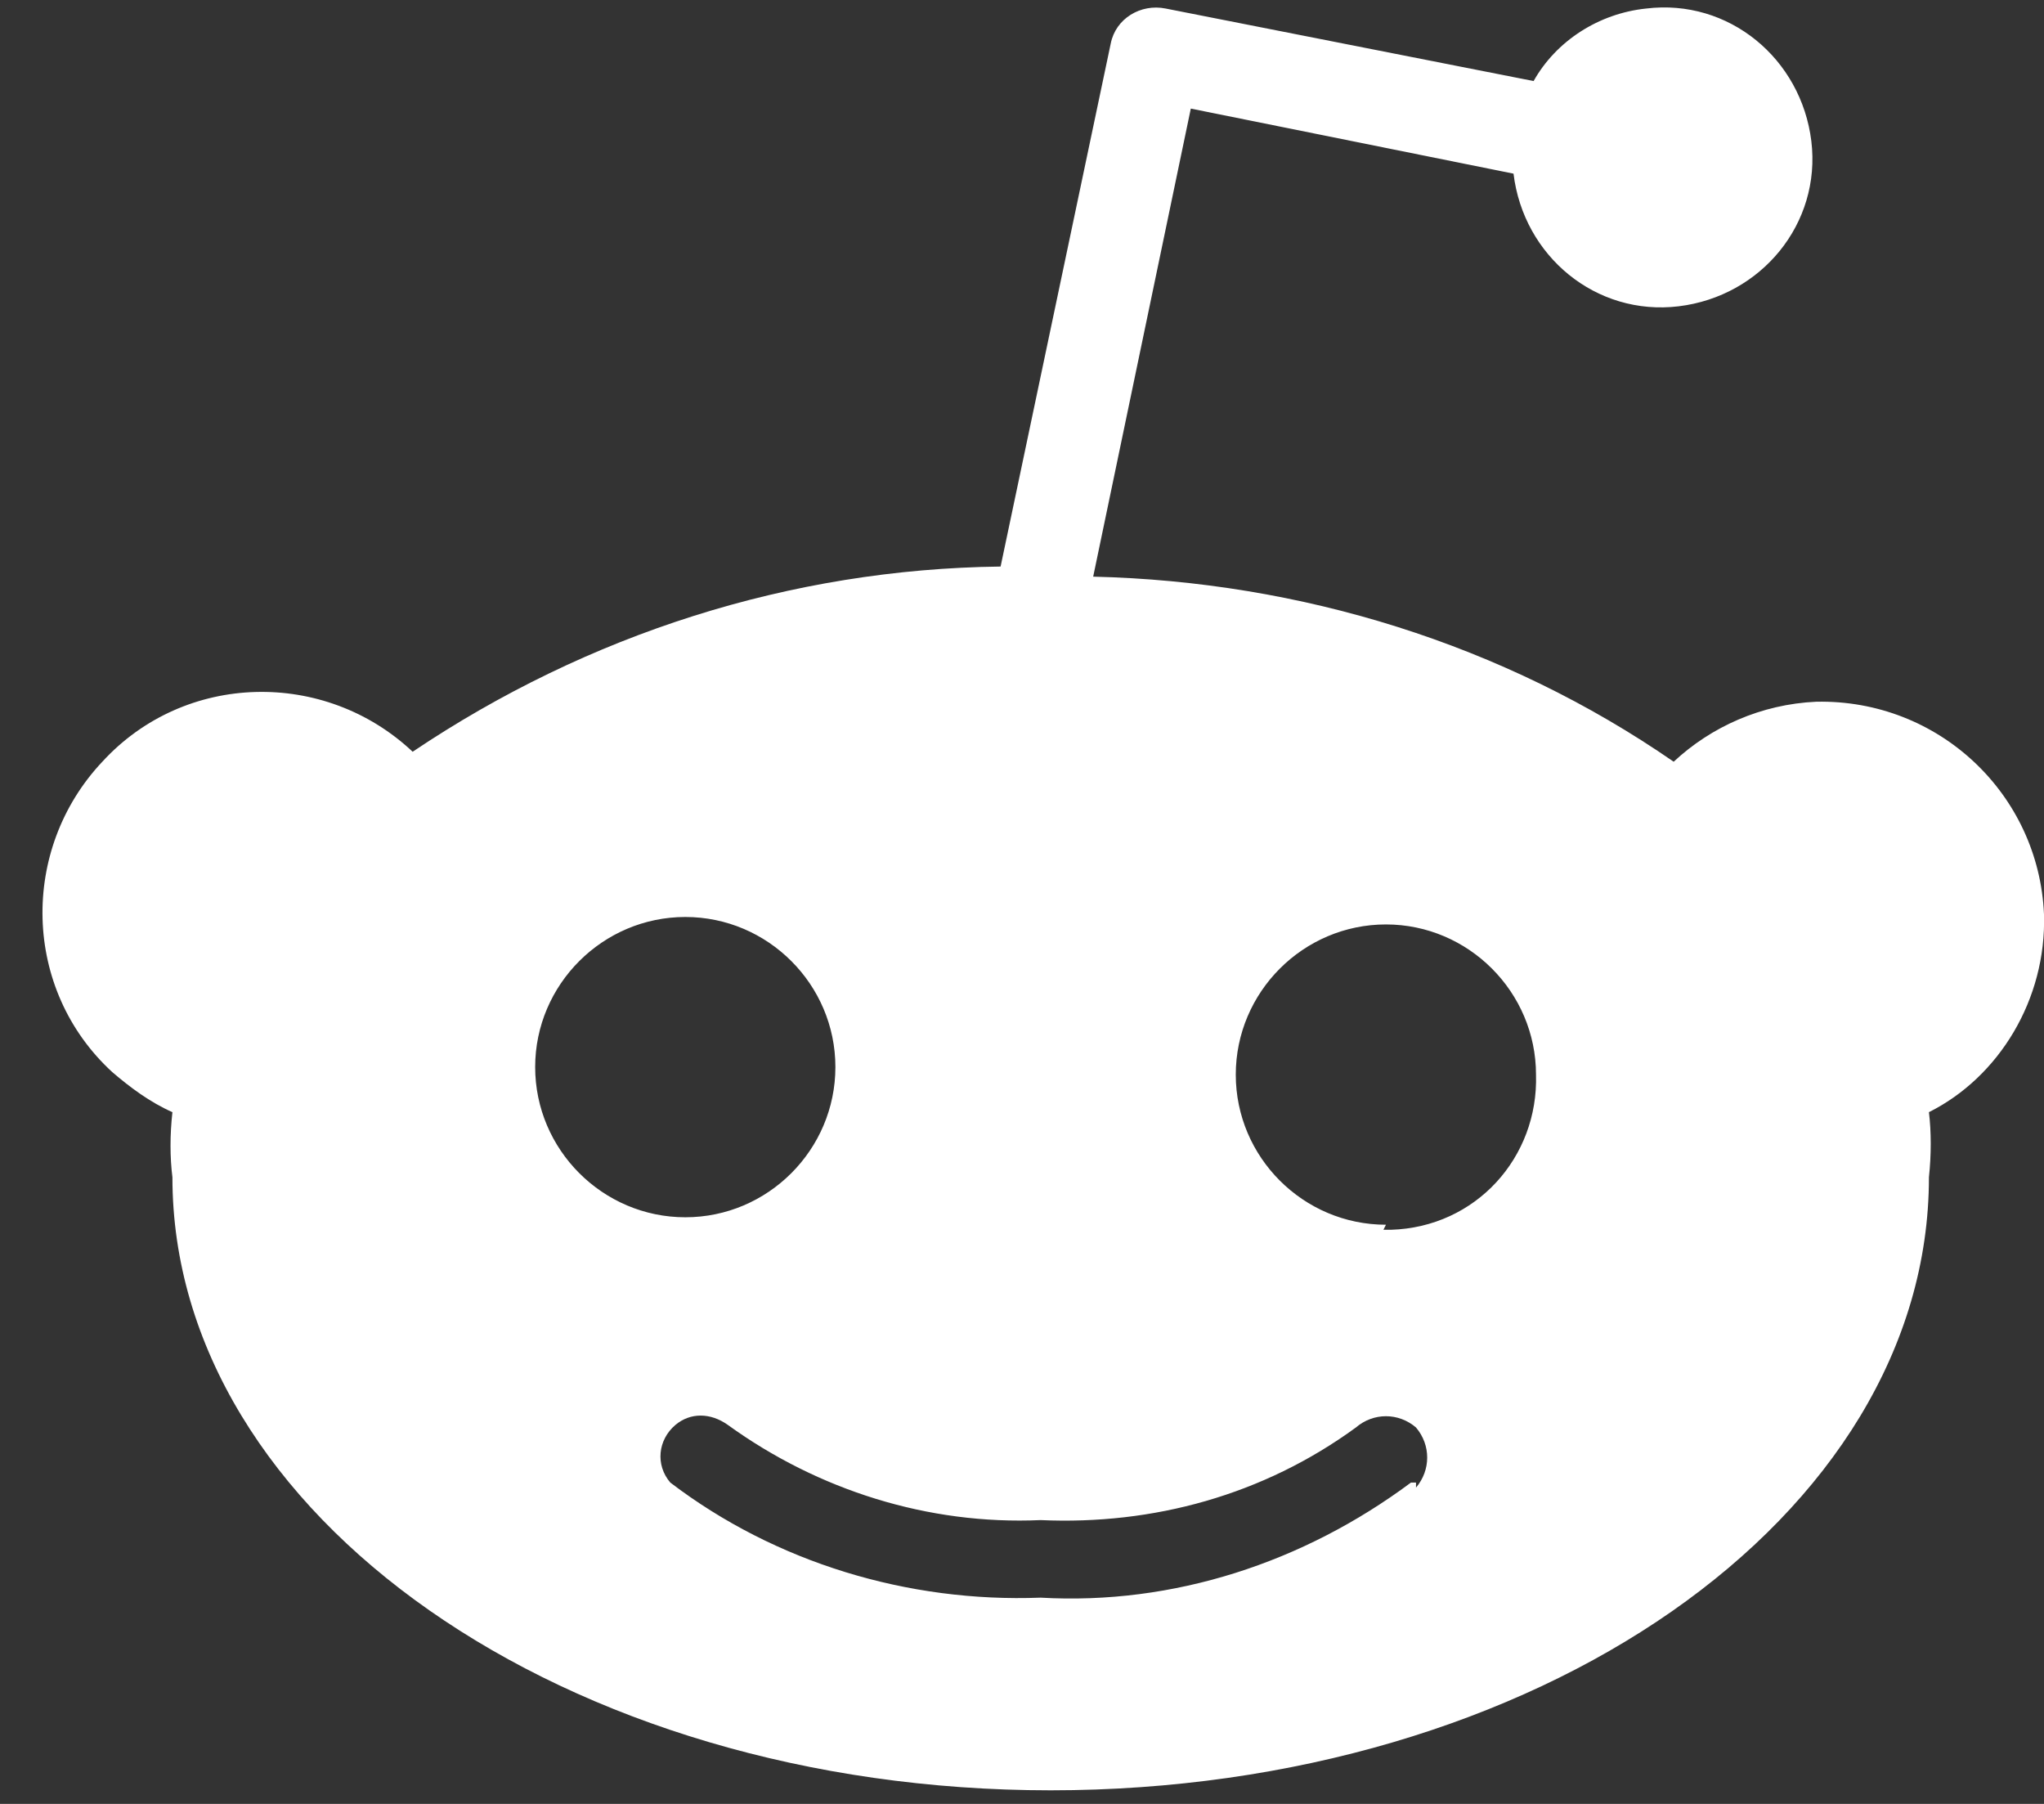 <svg width="17" height="15" viewBox="0 0 17 15" fill="none" xmlns="http://www.w3.org/2000/svg">
<rect x="0" y="0" width="17" height="15" fill="#333333" stroke="none"/>
<path d="M17 7.604C16.958 6.605 16.126 5.814 15.106 5.835C14.648 5.856 14.232 6.043 13.92 6.334C12.505 5.356 10.819 4.836 9.092 4.795L9.904 0.903L12.588 1.444C12.671 2.131 13.275 2.63 13.961 2.547C14.648 2.464 15.148 1.86 15.065 1.174C14.981 0.487 14.378 -0.013 13.691 0.071C13.296 0.112 12.942 0.341 12.755 0.674L9.695 0.071C9.487 0.029 9.279 0.154 9.238 0.362L8.322 4.711C6.574 4.732 4.888 5.273 3.432 6.251C2.703 5.564 1.538 5.585 0.851 6.334C0.164 7.063 0.185 8.228 0.934 8.915C1.08 9.04 1.246 9.165 1.434 9.248C1.413 9.435 1.413 9.623 1.434 9.789C1.434 12.598 4.701 14.887 8.738 14.887C12.775 14.887 16.043 12.619 16.043 9.789C16.063 9.602 16.063 9.414 16.043 9.248C16.625 8.957 17.021 8.311 17 7.604ZM4.451 8.873C4.451 8.187 5.013 7.625 5.7 7.625C6.387 7.625 6.948 8.187 6.948 8.873C6.948 9.56 6.387 10.122 5.7 10.122C5.013 10.122 4.451 9.56 4.451 8.873ZM11.735 12.328C10.84 12.994 9.758 13.348 8.655 13.285C7.552 13.327 6.449 12.994 5.575 12.328C5.45 12.182 5.471 11.974 5.617 11.849C5.741 11.745 5.908 11.745 6.054 11.849C6.803 12.39 7.718 12.682 8.655 12.64C9.591 12.682 10.507 12.432 11.277 11.87C11.423 11.745 11.631 11.745 11.777 11.87C11.901 12.016 11.901 12.224 11.777 12.37V12.328H11.735ZM11.527 10.184C10.84 10.184 10.278 9.623 10.278 8.936C10.278 8.249 10.84 7.687 11.527 7.687C12.213 7.687 12.775 8.249 12.775 8.936C12.796 9.623 12.276 10.205 11.568 10.226C11.547 10.226 11.527 10.226 11.506 10.226L11.527 10.184Z" fill="white"/>
</svg>
